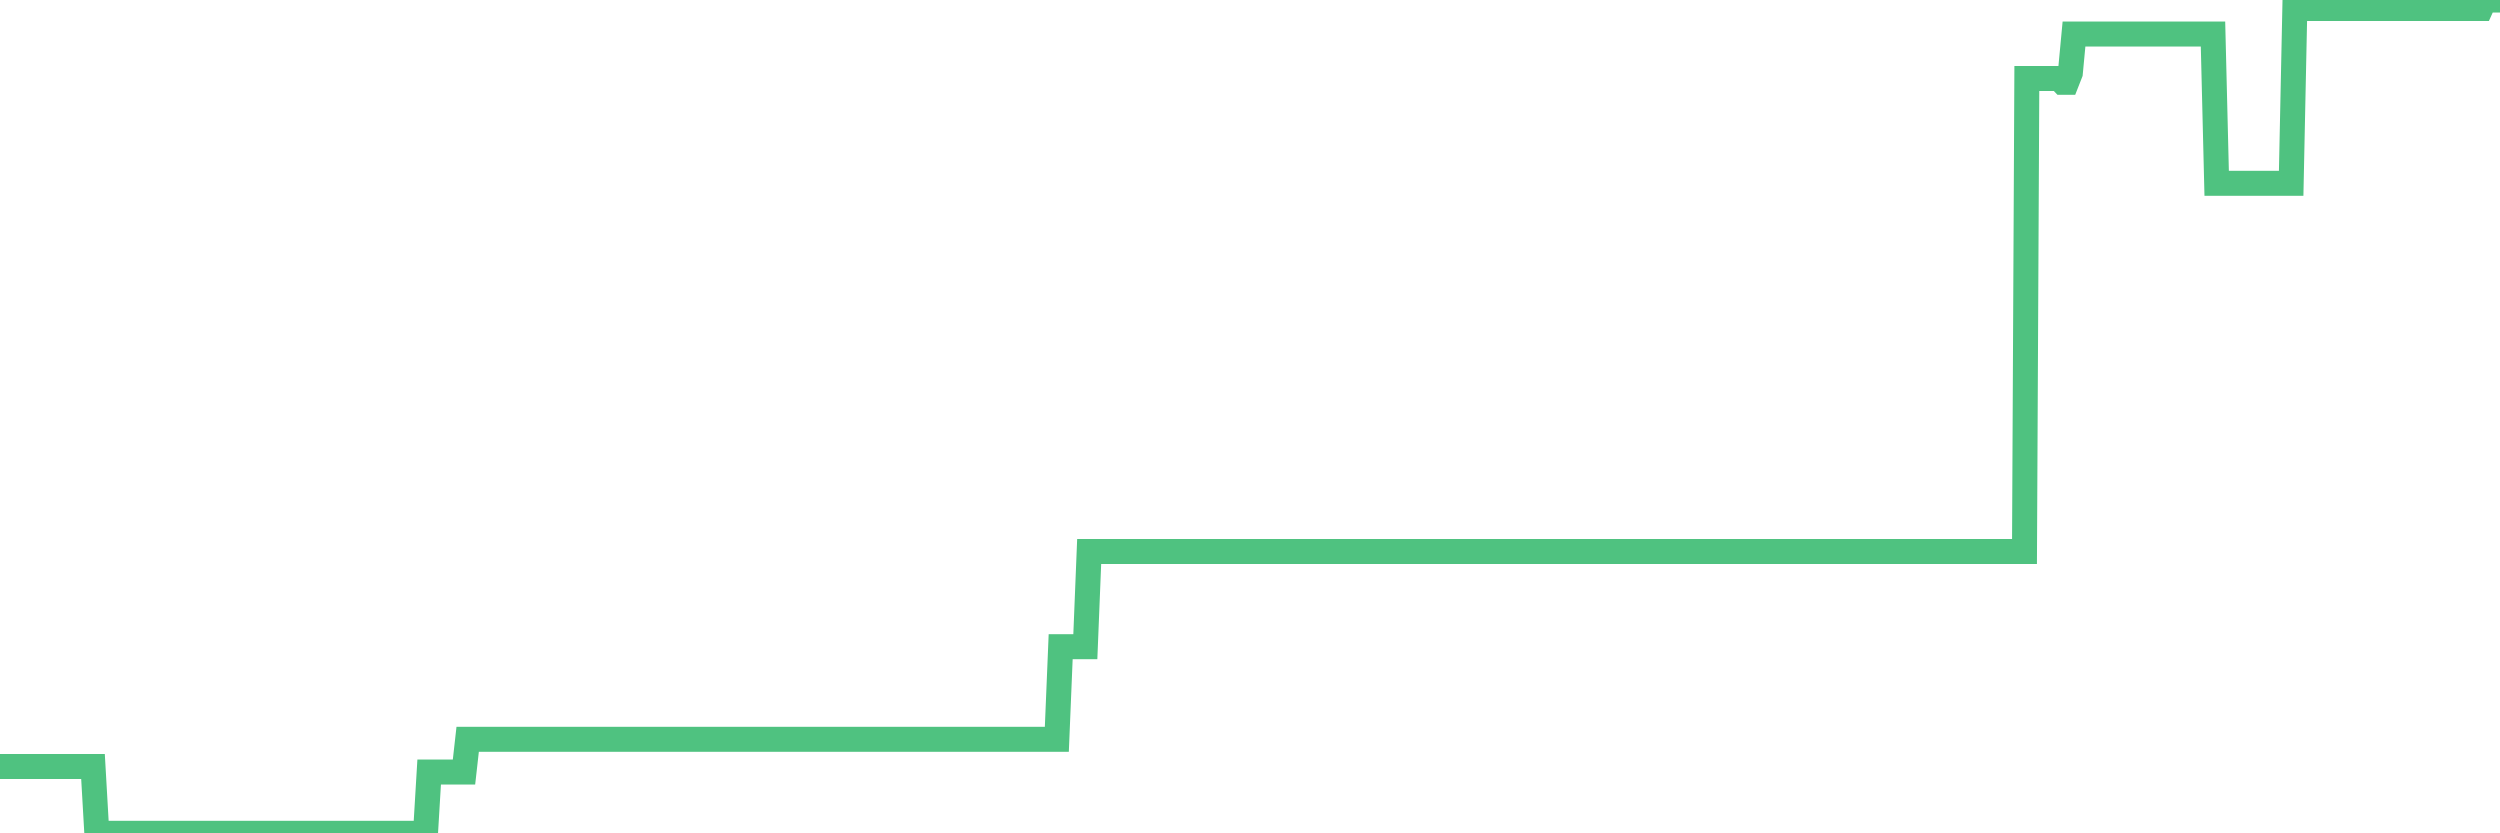 <?xml version="1.0"?><svg width="150px" height="50px" xmlns="http://www.w3.org/2000/svg" xmlns:xlink="http://www.w3.org/1999/xlink"> <polyline fill="none" stroke="#4fc280" stroke-width="1.5px" stroke-linecap="round" stroke-miterlimit="5" points="0.00,45.99 0.22,45.99 0.45,45.99 0.67,45.99 0.89,45.99 1.12,45.99 1.34,45.99 1.56,45.99 1.79,45.99 1.94,45.99 2.16,45.99 2.38,45.99 2.60,45.99 2.83,45.99 3.05,45.99 3.27,45.99 3.50,45.99 3.65,45.99 3.87,45.99 4.09,45.99 4.32,45.99 4.54,45.99 4.76,45.99 4.99,45.99 5.21,45.99 5.36,45.99 5.58,45.99 5.81,50.00 6.03,50.00 6.25,50.00 6.48,50.00 6.70,50.00 6.92,50.00 7.07,50.00 7.29,50.00 7.52,50.00 7.74,50.00 7.96,50.00 8.19,50.00 8.41,50.00 8.63,50.00 8.78,50.00 9.01,50.00 9.23,50.00 9.45,50.00 9.68,50.00 9.90,50.00 10.12,50.00 10.35,50.00 10.49,50.00 10.72,50.00 10.94,50.00 11.16,50.00 11.39,50.00 11.61,50.00 11.83,50.00 12.06,50.00 12.21,50.00 12.43,50.00 12.65,50.00 12.88,50.00 13.10,50.00 13.32,50.00 13.55,50.00 13.77,50.00 13.92,50.00 14.14,50.00 14.36,50.00 14.59,50.00 14.81,50.00 15.03,50.00 15.26,50.00 15.48,50.00 15.63,50.00 15.85,50.00 16.08,50.00 16.30,50.00 16.52,50.00 16.75,50.00 16.97,50.00 17.19,50.00 17.42,50.00 17.56,50.00 17.79,50.00 18.01,50.00 18.23,50.00 18.46,50.00 18.68,50.00 18.90,50.00 19.13,50.00 19.28,50.00 19.50,50.00 19.72,50.00 19.95,50.00 20.17,50.00 20.39,50.00 20.62,50.00 20.84,50.00 20.99,50.00 21.21,50.00 21.44,50.00 21.66,50.00 21.88,50.00 22.10,50.00 22.33,50.00 22.55,50.00 22.70,50.00 22.92,50.00 23.15,50.00 23.37,50.00 23.59,50.00 23.82,50.00 24.04,50.00 24.26,50.00 24.41,50.00 24.64,50.00 24.86,50.00 25.08,50.00 25.31,50.00 25.53,50.00 25.75,46.32 25.98,46.32 26.12,46.32 26.35,46.32 26.57,46.32 26.79,46.32 27.02,46.32 27.24,46.32 27.46,46.32 27.69,46.32 27.84,46.32 28.06,44.36 28.28,44.36 28.51,44.36 28.73,44.36 28.95,44.36 29.18,44.36 29.40,44.36 29.55,44.36 29.77,44.36 29.99,44.36 30.22,44.36 30.44,44.36 30.66,44.36 30.89,44.36 31.11,44.36 31.26,44.36 31.48,44.36 31.71,44.36 31.93,44.36 32.15,44.36 32.38,44.36 32.60,44.36 32.82,44.36 33.05,44.36 33.19,44.36 33.42,44.36 33.64,44.36 33.86,44.36 34.09,44.36 34.31,44.36 34.53,44.36 34.76,44.36 34.91,44.36 35.13,44.36 35.35,44.36 35.58,44.36 35.80,44.36 36.02,44.36 36.25,44.36 36.47,44.36 36.62,44.36 36.84,44.36 37.06,44.36 37.29,44.36 37.51,44.36 37.73,44.36 37.96,44.36 38.18,44.36 38.33,44.36 38.55,44.36 38.78,44.36 39.00,44.36 39.22,44.36 39.45,44.36 39.67,44.36 39.89,44.36 40.04,44.36 40.27,44.36 40.49,44.36 40.71,44.36 40.93,44.36 41.16,44.36 41.38,44.36 41.60,44.36 41.75,44.36 41.98,44.36 42.20,44.36 42.42,44.36 42.65,44.36 42.87,44.36 43.09,44.36 43.32,44.36 43.47,44.36 43.69,44.36 43.91,44.36 44.14,44.36 44.36,44.36 44.58,44.36 44.81,44.36 45.03,44.36 45.18,44.36 45.40,44.36 45.62,44.36 45.85,44.36 46.07,44.36 46.29,44.36 46.52,44.36 46.74,44.36 46.89,44.36 47.11,44.36 47.34,44.36 47.56,44.36 47.78,44.36 48.01,44.36 48.23,44.36 48.45,44.36 48.68,44.36 48.82,44.36 49.05,44.36 49.27,44.36 49.49,44.36 49.72,44.36 49.94,44.36 50.16,44.36 50.39,44.36 50.54,44.36 50.76,44.36 50.98,44.36 51.21,44.36 51.43,44.36 51.65,44.36 51.88,44.36 52.10,44.36 52.25,44.36 52.47,44.36 52.69,44.36 52.92,44.36 53.14,44.36 53.36,44.36 53.59,44.36 53.81,44.36 53.96,44.36 54.18,44.36 54.41,44.36 54.63,44.36 54.85,44.36 55.08,44.36 55.30,44.36 55.52,44.36 55.67,44.36 55.89,44.36 56.12,44.36 56.34,44.36 56.56,44.36 56.79,44.36 57.01,44.36 57.23,44.36 57.38,44.36 57.61,44.36 57.83,44.36 58.05,44.36 58.28,44.36 58.50,44.36 58.72,44.36 58.95,44.36 59.10,44.36 59.32,44.36 59.54,44.36 59.77,44.36 59.99,44.36 60.21,44.36 60.43,44.36 60.66,44.36 60.81,44.36 61.03,44.36 61.25,44.36 61.48,44.36 61.70,44.36 61.92,44.36 62.15,44.36 62.37,44.36 62.52,44.36 62.74,44.36 62.97,44.36 63.19,44.36 63.41,44.36 63.64,38.80 63.86,38.80 64.08,38.80 64.23,38.80 64.45,38.80 64.68,38.80 64.90,38.80 65.12,38.80 65.35,33.09 65.57,33.09 65.79,33.09 66.02,33.09 66.17,33.09 66.39,33.09 66.61,33.09 66.84,33.09 67.06,33.09 67.28,33.09 67.51,33.09 67.73,33.09 67.88,33.09 68.10,33.09 68.32,33.09 68.55,33.09 68.77,33.09 68.99,33.09 69.22,33.09 69.44,33.09 69.59,33.09 69.81,33.09 70.04,33.09 70.26,33.09 70.48,33.09 70.71,33.09 70.93,33.09 71.15,33.09 71.30,33.09 71.52,33.09 71.75,33.09 71.97,33.09 72.19,33.09 72.42,33.09 72.64,33.09 72.86,33.09 73.01,33.09 73.24,33.09 73.46,33.09 73.68,33.09 73.91,33.09 74.13,33.09 74.35,33.09 74.58,33.09 74.72,33.09 74.95,33.09 75.17,33.09 75.39,33.09 75.62,33.09 75.84,33.09 76.06,33.09 76.29,33.09 76.44,33.09 76.66,33.09 76.88,33.09 77.11,33.09 77.33,33.09 77.55,33.09 77.78,33.09 78.00,33.09 78.15,33.09 78.37,33.09 78.60,33.09 78.82,33.09 79.04,33.09 79.26,33.09 79.49,33.09 79.71,33.09 79.86,33.09 80.08,33.09 80.31,33.09 80.53,33.09 80.75,33.09 80.98,33.09 81.20,33.09 81.42,33.09 81.65,33.09 81.80,33.09 82.02,33.09 82.24,33.09 82.47,33.09 82.69,33.09 82.91,33.09 83.14,33.09 83.36,33.09 83.51,33.09 83.73,33.09 83.95,33.09 84.18,33.09 84.40,33.09 84.62,33.09 84.85,33.09 85.07,33.09 85.22,33.09 85.44,33.09 85.67,33.09 85.89,33.09 86.11,33.09 86.34,33.09 86.56,33.09 86.78,33.09 86.93,33.09 87.15,33.09 87.38,33.09 87.60,33.09 87.82,33.09 88.05,33.09 88.27,33.09 88.49,33.09 88.64,33.09 88.87,33.09 89.09,33.09 89.31,33.09 89.54,33.09 89.76,33.09 89.98,33.09 90.21,33.09 90.35,33.09 90.58,33.09 90.80,33.09 91.02,33.09 91.25,33.09 91.47,33.09 91.69,33.09 91.92,33.09 92.07,33.09 92.29,33.09 92.51,33.09 92.74,33.09 92.96,33.09 93.18,33.09 93.41,33.09 93.63,33.09 93.78,33.09 94.00,33.09 94.22,33.09 94.45,33.09 94.67,33.09 94.89,33.09 95.12,33.09 95.34,33.09 95.49,33.09 95.71,33.09 95.94,33.09 96.16,33.09 96.38,33.09 96.61,33.09 96.83,33.09 97.05,33.09 97.28,33.09 97.43,33.09 97.65,33.09 97.87,33.09 98.09,33.09 98.32,33.09 98.54,33.09 98.76,33.09 98.99,33.09 99.14,33.09 99.36,33.09 99.58,33.09 99.81,33.09 100.03,33.09 100.25,33.09 100.48,33.09 100.70,33.09 100.85,33.09 101.07,33.09 101.30,33.09 101.52,33.09 101.74,33.09 101.97,33.09 102.19,33.09 102.41,33.09 102.56,33.09 102.78,33.09 103.01,33.09 103.23,33.09 103.45,33.09 103.68,33.09 103.90,33.09 104.12,33.09 104.27,33.09 104.50,33.09 104.72,33.09 104.94,33.09 105.17,33.09 105.39,33.09 105.61,33.09 105.84,33.09 105.98,33.09 106.21,33.09 106.43,33.09 106.65,33.09 106.88,33.09 107.10,33.09 107.32,33.09 107.55,33.09 107.70,33.09 107.92,33.09 108.14,33.09 108.37,33.09 108.59,33.09 108.81,33.09 109.04,33.09 109.26,33.09 109.41,33.09 109.63,33.09 109.85,33.09 110.08,33.09 110.30,33.09 110.52,33.09 110.75,33.09 110.97,33.09 111.12,33.09 111.34,33.09 111.57,33.09 111.79,33.09 112.01,33.09 112.24,33.09 112.46,33.09 112.68,33.09 112.91,33.09 113.05,33.09 113.28,33.09 113.50,33.09 113.72,33.09 113.95,33.09 114.17,33.09 114.39,33.09 114.62,33.09 114.77,33.09 114.99,33.09 115.21,33.09 115.44,33.09 115.66,33.09 115.88,33.09 116.11,33.09 116.33,33.09 116.48,33.09 116.70,33.09 116.93,33.09 117.15,33.09 117.37,33.09 117.59,33.09 117.82,33.09 118.04,33.09 118.19,33.09 118.41,33.09 118.64,33.09 118.86,33.09 119.08,33.09 119.31,33.09 119.53,33.09 119.75,33.09 119.90,33.09 120.13,33.09 120.35,33.09 120.57,33.09 120.80,33.09 121.02,33.09 121.24,33.09 121.47,33.09 121.61,4.71 121.84,4.71 122.06,4.71 122.28,4.71 122.51,4.71 122.73,4.71 122.95,4.71 123.18,4.71 123.33,4.71 123.55,4.71 123.77,4.94 124.00,4.94 124.22,4.38 124.44,2.04 124.67,2.04 124.89,2.04 125.04,2.04 125.26,2.04 125.48,2.04 125.71,2.04 125.93,2.04 126.15,2.04 126.38,2.04 126.60,2.04 126.75,2.04 126.97,2.04 127.20,2.04 127.42,2.04 127.64,2.04 127.87,2.04 128.09,2.04 128.31,2.04 128.46,2.04 128.68,2.04 128.91,2.04 129.13,2.04 129.35,2.04 129.58,2.04 129.80,2.04 130.02,2.04 130.25,2.04 130.40,2.04 130.62,2.04 130.84,2.04 131.07,2.04 131.29,2.04 131.51,2.04 131.74,2.04 131.96,2.04 132.11,2.04 132.33,2.04 132.55,2.04 132.78,2.04 133.00,11.00 133.22,11.00 133.45,11.00 133.67,11.00 133.82,11.00 134.04,11.00 134.27,11.00 134.49,11.00 134.71,11.00 134.94,11.00 135.16,11.00 135.38,11.00 135.53,11.00 135.76,11.00 135.98,11.00 136.20,11.00 136.42,11.00 136.65,11.00 136.87,11.00 137.09,11.00 137.24,11.00 137.47,11.00 137.69,0.51 137.91,0.51 138.14,0.51 138.36,0.51 138.58,0.51 138.81,0.51 138.96,0.51 139.18,0.51 139.40,0.51 139.63,0.51 139.85,0.51 140.07,0.51 140.30,0.51 140.52,0.51 140.67,0.51 140.89,0.51 141.11,0.51 141.34,0.51 141.56,0.51 141.78,0.51 142.01,0.51 142.23,0.51 142.38,0.51 142.60,0.51 142.83,0.51 143.05,0.51 143.27,0.51 143.50,0.51 143.72,0.51 143.94,0.51 144.09,0.51 144.31,0.51 144.54,0.51 144.76,0.51 144.98,0.51 145.21,0.51 145.43,0.51 145.65,0.51 145.88,0.51 146.03,0.51 146.25,0.51 146.47,0.51 146.70,0.51 146.92,0.51 147.14,0.51 147.37,0.51 147.59,0.51 147.74,0.51 147.96,0.51 148.18,0.51 148.41,0.51 148.63,0.51 148.85,0.51 149.08,0.00 149.30,0.00 149.45,0.00 149.67,0.00 149.90,0.00 150.00,-0.00 "/></svg>